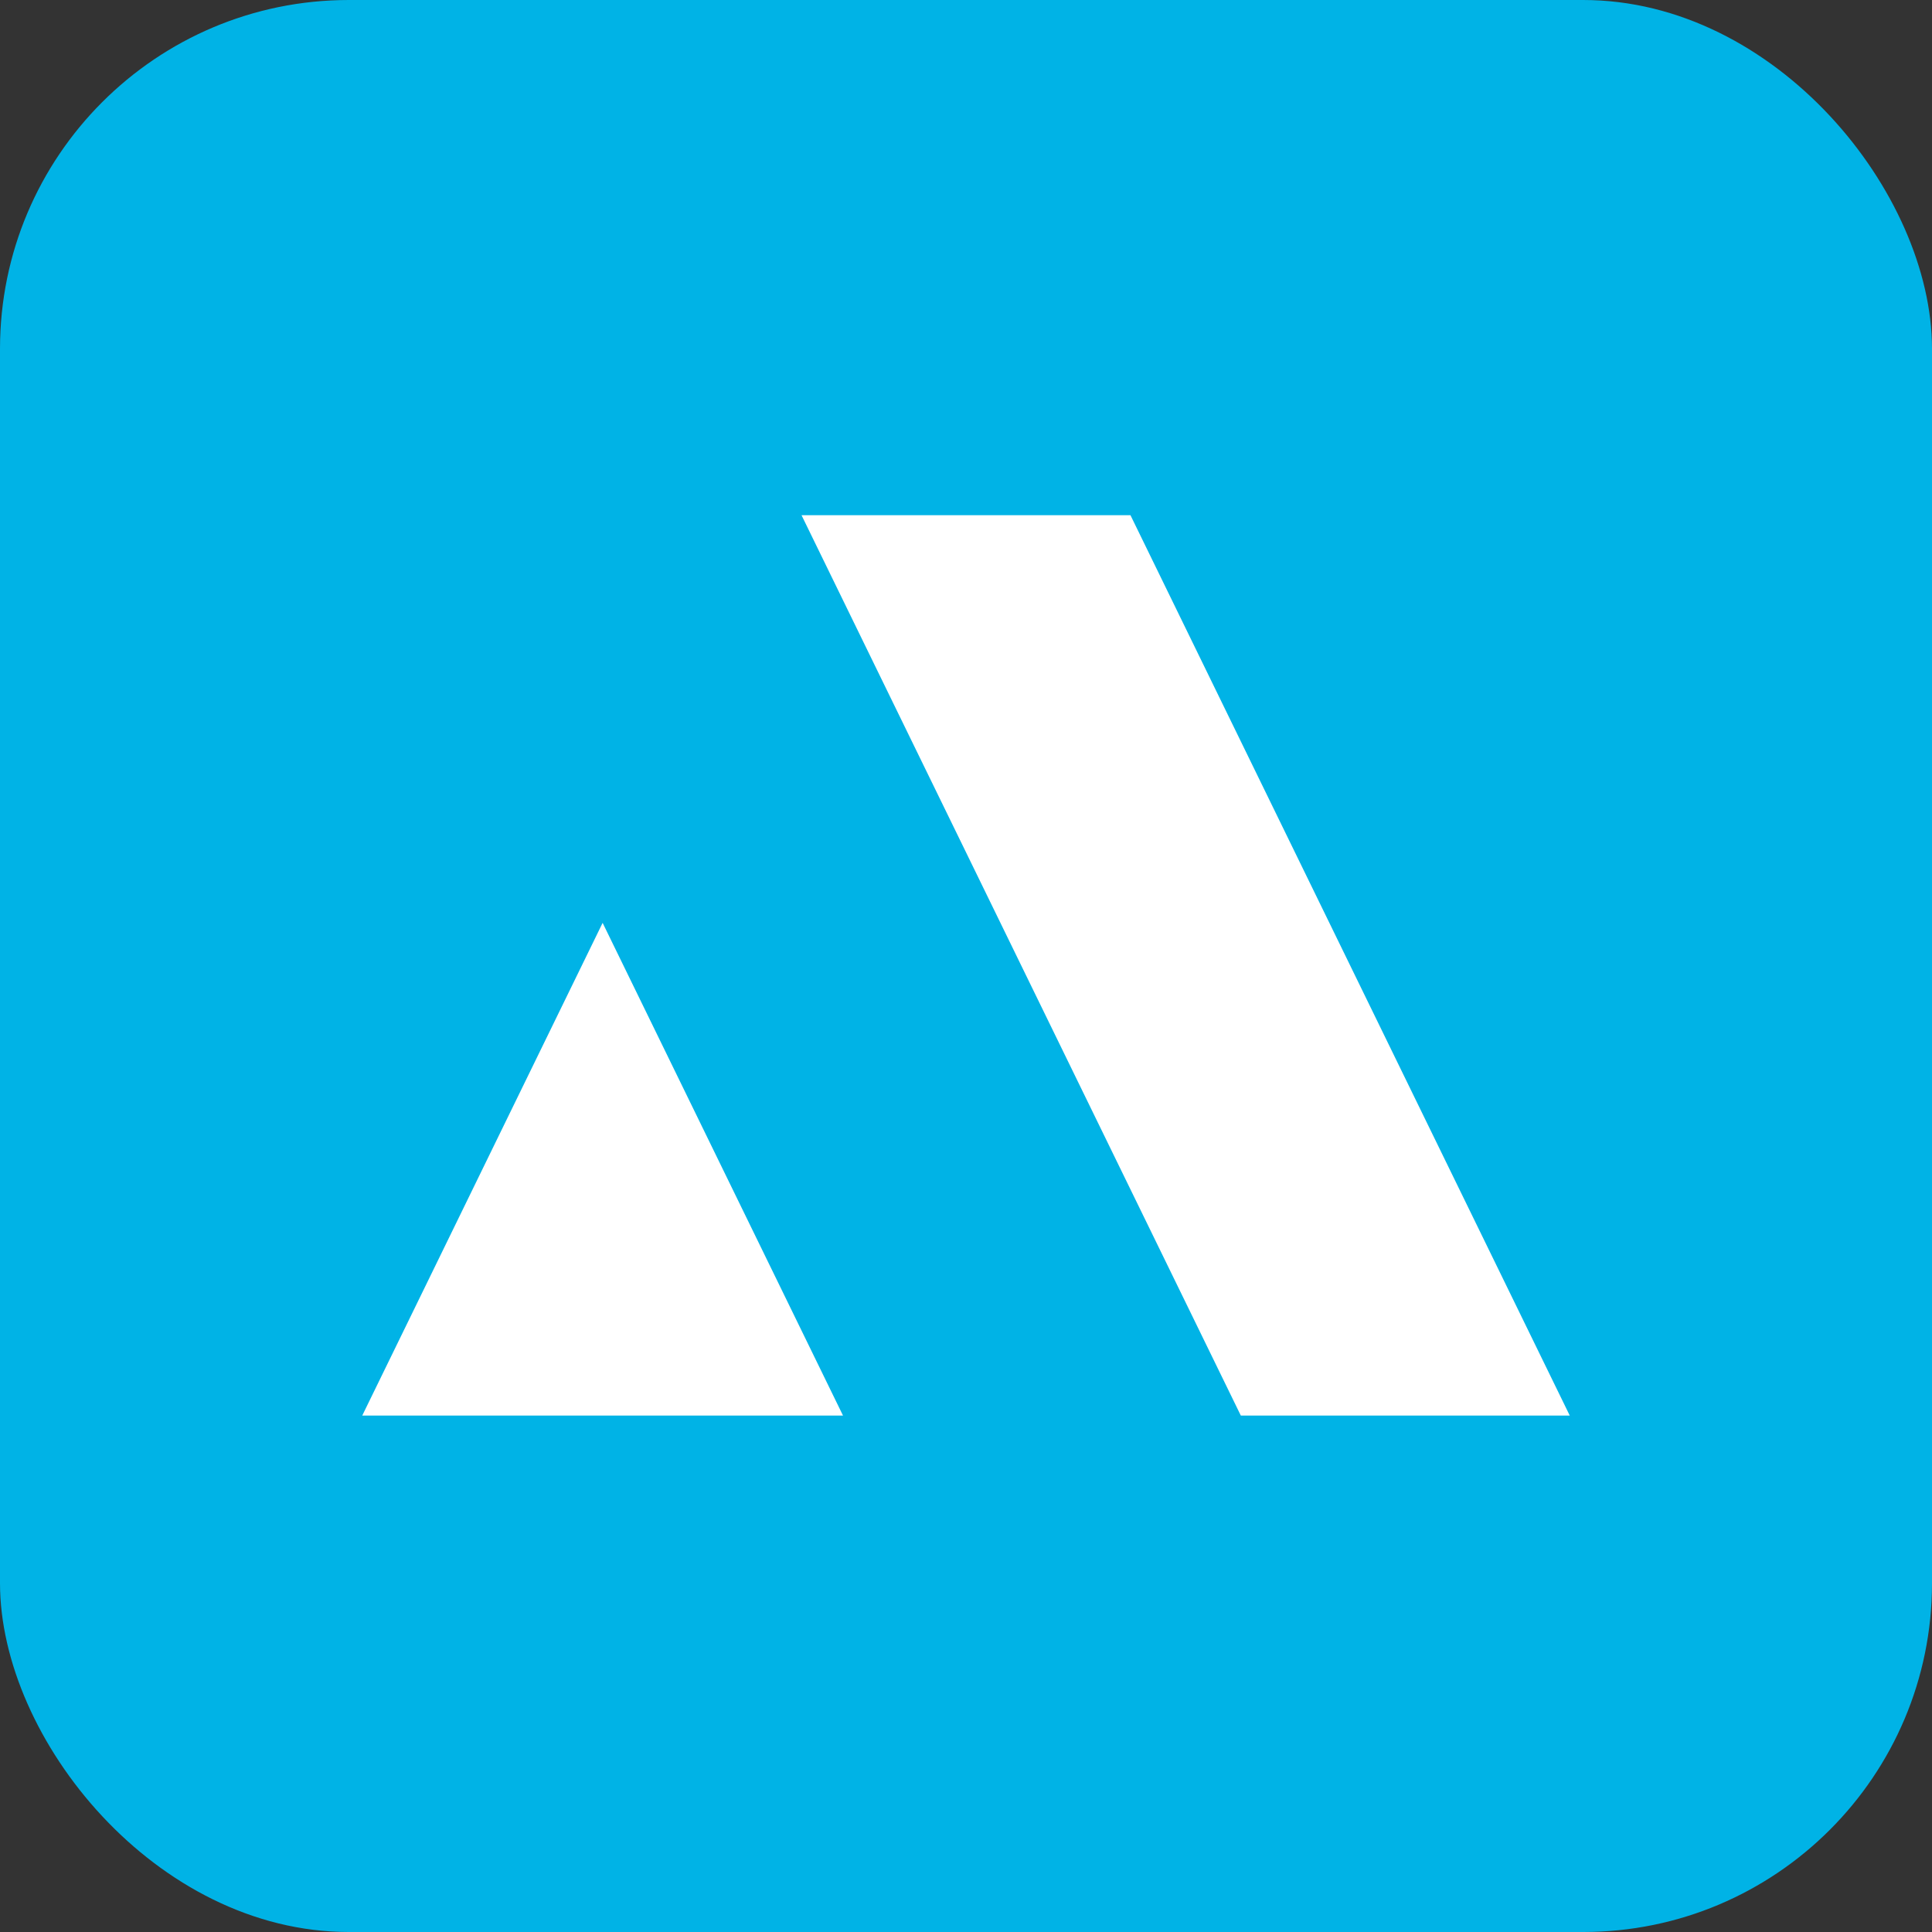 <svg width="720" height="720" viewBox="0 0 720 720" fill="none" xmlns="http://www.w3.org/2000/svg">
<rect x="0" y="0" width="720" height="720" fill="#333333" stroke="none"/>
<rect width="720" height="720" rx="130" fill="#00B3E6"/>
<path d="M224.581 343.921L314.162 527.536H135L224.581 343.921ZM421.292 192H298.708L462.416 527.536H585L421.292 192Z" fill="white"/>
</svg>

